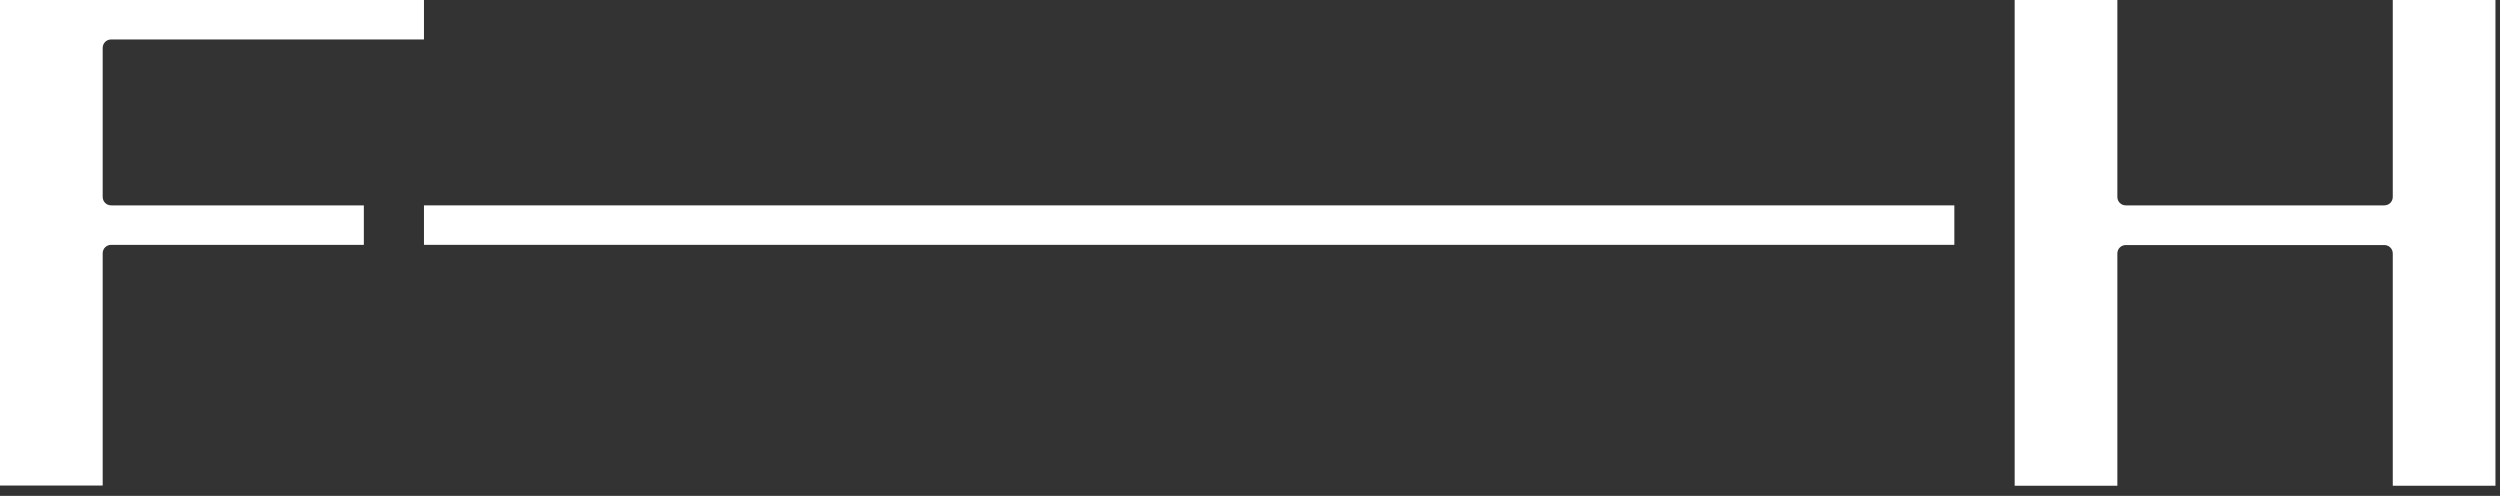 <svg xmlns="http://www.w3.org/2000/svg" width="121" height="24" viewBox="0 0 121 24" fill="none"><rect x="0" y="0" width="121" height="24" fill="#333333" stroke="none"/><g clip-path="url(#clip0_1_31)"><path d="M94.59 9.94H20.52V11.85H94.59V9.94Z" fill="white"></path><path d="M0 0H20.52V1.91H5.38C5.15 1.91 4.97 2.09 4.97 2.32V9.53C4.97 9.76 5.15 9.94 5.38 9.94H17.61V11.85H5.38C5.15 11.85 4.97 12.03 4.97 12.26V23.5H0V0Z" fill="white"></path><path d="M120.78 0V23.51H115.81V12.27C115.81 12.04 115.63 11.86 115.4 11.86H102.89C102.66 11.86 102.48 12.04 102.48 12.27V23.51H97.51V0H102.48V9.53C102.48 9.76 102.66 9.94 102.89 9.94H115.4C115.63 9.94 115.81 9.76 115.81 9.53V0H120.78Z" fill="white"></path></g><defs><clipPath id="clip0_1_31"><rect width="121" height="24" fill="white"></rect></clipPath></defs></svg>